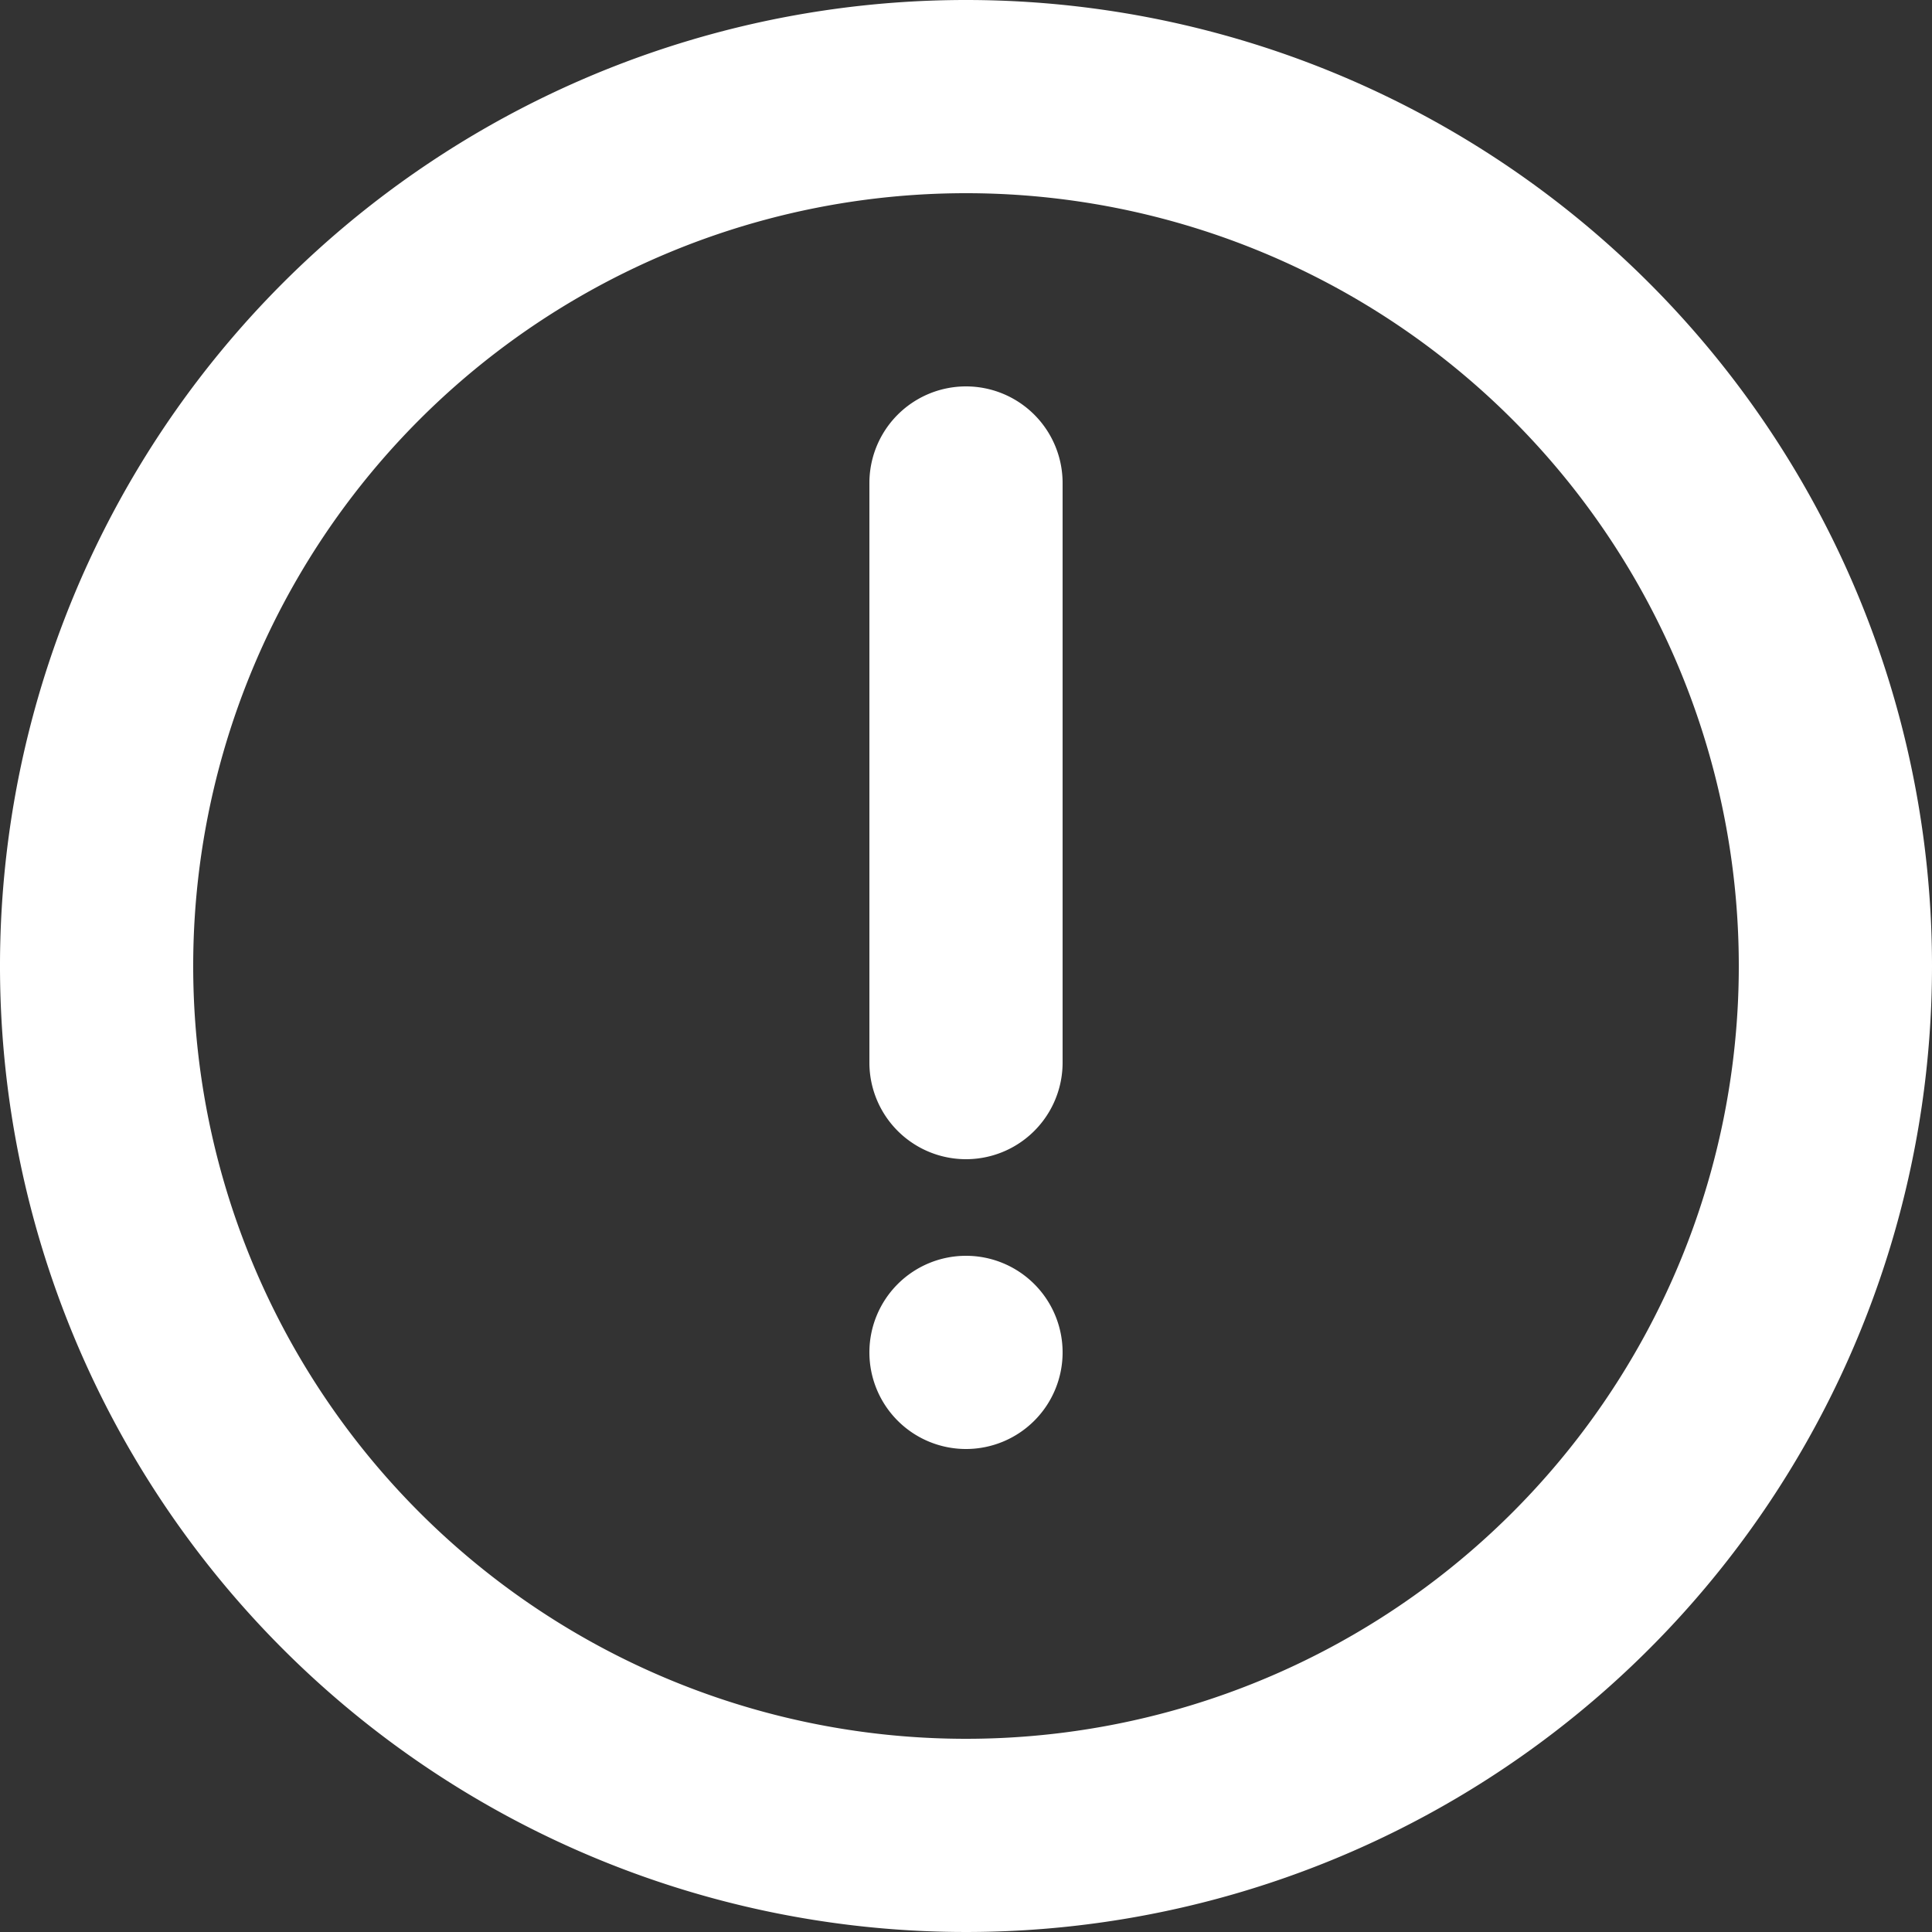 <svg xmlns="http://www.w3.org/2000/svg" width="14" height="14" viewBox="0 0 14 14">
  <rect x="0" y="0" width="14" height="14" fill="#333333" stroke="none"/>
  <path id="path2" d="M9,2a7,7,0,1,0,7,7A7,7,0,0,0,9,2ZM9,3.4A5.6,5.6,0,1,1,3.4,9,5.6,5.6,0,0,1,9,3.4Zm0,7.7a.7.7,0,1,1-.7.7A.7.7,0,0,1,9,11.1Zm.7-1.4V5.5a.7.7,0,1,0-1.4,0V9.7a.7.7,0,1,0,1.4,0Z" transform="translate(-2 -2)" fill="#fff" fill-rule="evenodd"/>
</svg>
